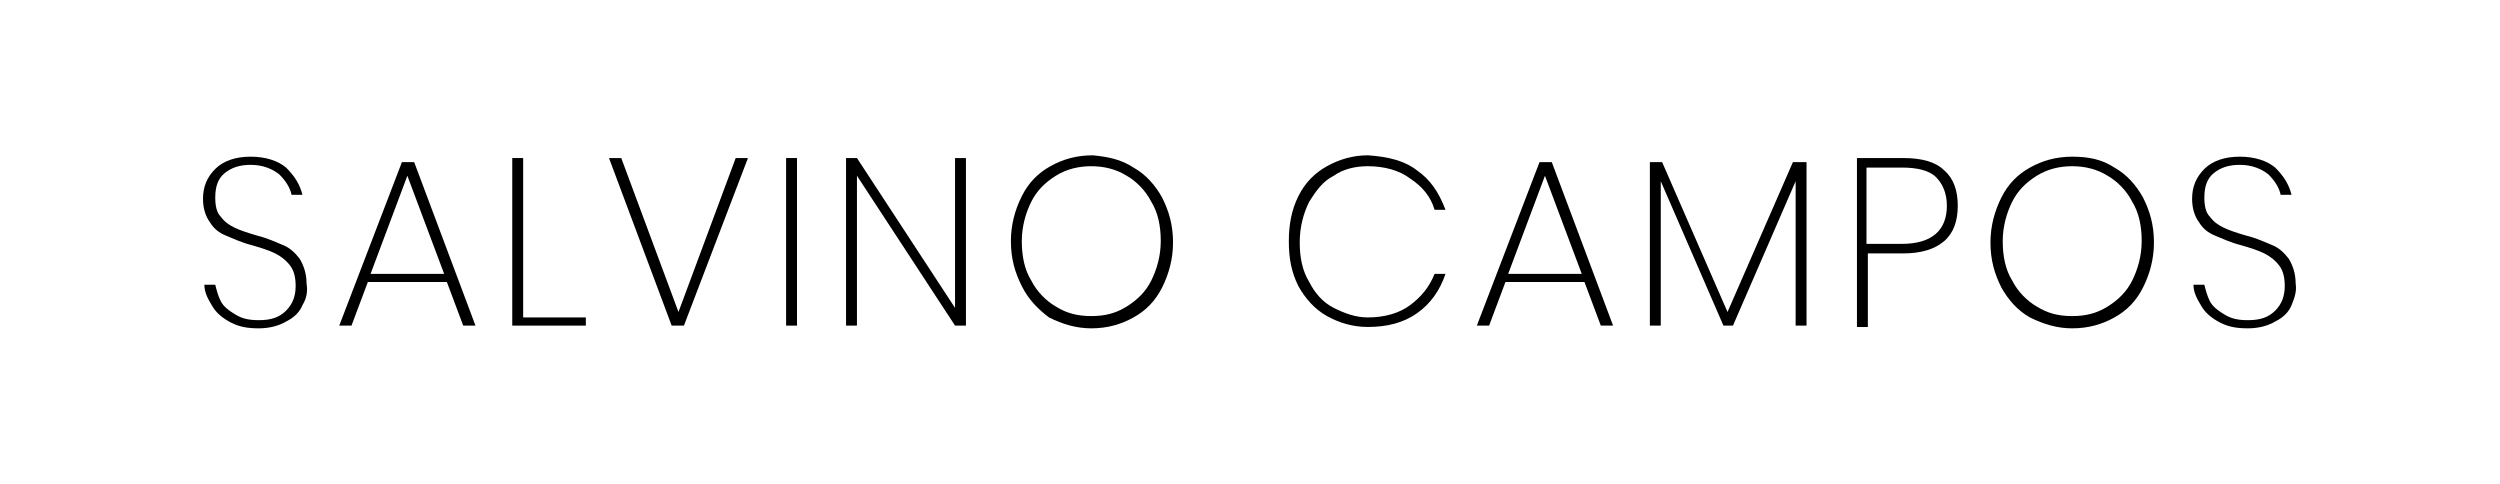 <?xml version="1.0" encoding="utf-8"?>
<!-- Generator: Adobe Illustrator 23.0.3, SVG Export Plug-In . SVG Version: 6.00 Build 0)  -->
<svg version="1.1" id="Livello_1" xmlns="http://www.w3.org/2000/svg" xmlns:xlink="http://www.w3.org/1999/xlink" x="0px" y="0px"
	 viewBox="0 0 183.5 35.5" style="enable-background:new 0 0 183.5 35.5;" xml:space="preserve">
<style type="text/css">
	.st0{fill:#FFFFFF;}
</style>
<g>
	<rect class="st0" width="183.5" height="35.5"/>
	<g>
		<path d="M22.2,22.4c-0.2,0.5-0.6,0.9-1.2,1.2c-0.5,0.3-1.2,0.5-2,0.5c-0.8,0-1.4-0.1-2-0.4c-0.6-0.3-1.1-0.7-1.4-1.2
			c-0.3-0.5-0.6-1-0.6-1.6h0.8c0.1,0.4,0.2,0.8,0.4,1.2c0.2,0.4,0.6,0.7,1.1,1c0.5,0.3,1,0.4,1.7,0.4c0.9,0,1.5-0.2,2-0.7
			c0.5-0.5,0.7-1.1,0.7-1.8c0-0.6-0.1-1.1-0.4-1.5c-0.3-0.4-0.7-0.7-1.1-0.9c-0.4-0.2-1-0.4-1.7-0.6c-0.8-0.2-1.4-0.5-1.9-0.7
			c-0.5-0.2-0.9-0.5-1.2-1c-0.3-0.4-0.5-1-0.5-1.7c0-0.9,0.3-1.6,0.9-2.2c0.6-0.6,1.5-0.9,2.6-0.9c1.1,0,2,0.3,2.6,0.8
			c0.6,0.6,1,1.2,1.2,2h-0.8c-0.1-0.5-0.4-1-0.9-1.5c-0.5-0.4-1.2-0.7-2.1-0.7c-0.8,0-1.4,0.2-1.9,0.6c-0.5,0.4-0.7,1-0.7,1.8
			c0,0.6,0.1,1.1,0.4,1.4c0.3,0.4,0.6,0.6,1,0.8c0.4,0.2,1,0.4,1.7,0.6c0.8,0.2,1.4,0.5,1.9,0.7c0.5,0.2,0.9,0.6,1.2,1
			c0.3,0.5,0.5,1.1,0.5,1.8C22.6,21.4,22.5,21.9,22.2,22.4z"/>
		<path d="M32.8,20.7H27l-1.2,3.2h-0.9l4.6-12h0.9l4.5,12H34L32.8,20.7z M32.6,20.1l-2.7-7.2l-2.7,7.2H32.6z"/>
		<path d="M38.4,23.3H43v0.6h-5.4V11.6h0.8V23.3z"/>
		<path d="M45.6,11.6l4.2,11.3L54,11.6h0.9l-4.7,12.3h-0.9l-4.6-12.3H45.6z"/>
		<path d="M58.5,11.6v12.3h-0.8V11.6H58.5z"/>
		<path d="M70.9,23.9h-0.8l-7.2-11v11h-0.8V11.6h0.8l7.2,11v-11h0.8V23.9z"/>
		<path d="M83.2,12.3c0.9,0.5,1.6,1.3,2.1,2.2c0.5,1,0.8,2,0.8,3.3c0,1.2-0.3,2.3-0.8,3.3c-0.5,1-1.2,1.7-2.1,2.2
			c-0.9,0.5-1.9,0.8-3.1,0.8c-1.1,0-2.1-0.3-3.1-0.8C76.2,22.7,75.5,22,75,21c-0.5-1-0.8-2-0.8-3.3c0-1.2,0.3-2.3,0.8-3.3
			c0.5-1,1.2-1.7,2.1-2.2c0.9-0.5,1.9-0.8,3.1-0.8C81.3,11.5,82.3,11.7,83.2,12.3z M77.5,12.9c-0.8,0.5-1.4,1.1-1.8,1.9
			c-0.4,0.8-0.7,1.8-0.7,2.9c0,1.1,0.2,2.1,0.7,2.9c0.4,0.8,1.1,1.5,1.8,1.9c0.8,0.5,1.6,0.7,2.6,0.7c1,0,1.8-0.2,2.6-0.7
			c0.8-0.5,1.4-1.1,1.8-1.9c0.4-0.8,0.7-1.8,0.7-2.9c0-1.1-0.2-2.1-0.7-2.9c-0.4-0.8-1.1-1.5-1.8-1.9c-0.8-0.5-1.7-0.7-2.6-0.7
			C79.2,12.2,78.3,12.4,77.5,12.9z"/>
		<path d="M104,12.5c1,0.7,1.6,1.6,2.1,2.9h-0.8c-0.3-1-0.9-1.7-1.8-2.3c-0.8-0.6-1.9-0.9-3.1-0.9c-0.9,0-1.8,0.2-2.5,0.7
			c-0.8,0.4-1.3,1.1-1.8,1.9c-0.4,0.8-0.7,1.8-0.7,3c0,1.1,0.2,2.1,0.7,2.9c0.4,0.8,1,1.5,1.8,1.9c0.8,0.4,1.6,0.7,2.5,0.7
			c1.2,0,2.3-0.3,3.1-0.9c0.8-0.6,1.4-1.3,1.8-2.3h0.8c-0.4,1.2-1.1,2.2-2.1,2.9c-1,0.7-2.2,1-3.6,1c-1.1,0-2.1-0.3-3-0.8
			c-0.9-0.5-1.6-1.3-2.1-2.2c-0.5-1-0.7-2-0.7-3.3c0-1.2,0.2-2.3,0.7-3.3c0.5-1,1.2-1.7,2.1-2.2c0.9-0.5,1.9-0.8,3-0.8
			C101.9,11.5,103.1,11.8,104,12.5z"/>
		<path d="M116.3,20.7h-5.8l-1.2,3.2h-0.9l4.6-12h0.9l4.5,12h-0.9L116.3,20.7z M116.1,20.1l-2.7-7.2l-2.7,7.2H116.1z"/>
		<path d="M132.6,11.9v12h-0.8V13.3l-4.6,10.6h-0.7l-4.6-10.6v10.6h-0.8v-12h0.9l4.8,11l4.8-11H132.6z"/>
		<path d="M137.1,18.6v5.4h-0.8V11.6h3.4c1.4,0,2.4,0.3,3,0.9c0.7,0.6,1,1.5,1,2.6c0,1.1-0.3,2-1,2.6c-0.7,0.6-1.7,0.9-3,0.9H137.1z
			 M142.9,15.1c0-0.9-0.3-1.6-0.8-2.1c-0.5-0.5-1.4-0.7-2.5-0.7h-2.6v5.6h2.6C141.8,17.9,142.9,16.9,142.9,15.1z"/>
		<path d="M155.2,12.3c0.9,0.5,1.6,1.3,2.1,2.2c0.5,1,0.8,2,0.8,3.3c0,1.2-0.3,2.3-0.8,3.3c-0.5,1-1.2,1.7-2.1,2.2
			c-0.9,0.5-1.9,0.8-3.1,0.8c-1.1,0-2.1-0.3-3.1-0.8c-0.9-0.5-1.6-1.3-2.1-2.2c-0.5-1-0.8-2-0.8-3.3c0-1.2,0.3-2.3,0.8-3.3
			c0.5-1,1.2-1.7,2.1-2.2c0.9-0.5,1.9-0.8,3.1-0.8C153.3,11.5,154.3,11.7,155.2,12.3z M149.5,12.9c-0.8,0.5-1.4,1.1-1.8,1.9
			c-0.4,0.8-0.7,1.8-0.7,2.9c0,1.1,0.2,2.1,0.7,2.9c0.4,0.8,1.1,1.5,1.8,1.9c0.8,0.5,1.6,0.7,2.6,0.7c1,0,1.8-0.2,2.6-0.7
			c0.8-0.5,1.4-1.1,1.8-1.9c0.4-0.8,0.7-1.8,0.7-2.9c0-1.1-0.2-2.1-0.7-2.9c-0.4-0.8-1.1-1.5-1.8-1.9c-0.8-0.5-1.7-0.7-2.6-0.7
			C151.2,12.2,150.3,12.4,149.5,12.9z"/>
		<path d="M168.2,22.4c-0.2,0.5-0.6,0.9-1.2,1.2c-0.5,0.3-1.2,0.5-2,0.5c-0.8,0-1.4-0.1-2-0.4c-0.6-0.3-1.1-0.7-1.4-1.2
			c-0.3-0.5-0.6-1-0.6-1.6h0.8c0.1,0.4,0.2,0.8,0.4,1.2c0.2,0.4,0.6,0.7,1.1,1c0.5,0.3,1,0.4,1.7,0.4c0.9,0,1.5-0.2,2-0.7
			c0.5-0.5,0.7-1.1,0.7-1.8c0-0.6-0.1-1.1-0.4-1.5c-0.3-0.4-0.7-0.7-1.1-0.9c-0.4-0.2-1-0.4-1.7-0.6c-0.8-0.2-1.4-0.5-1.9-0.7
			c-0.5-0.2-0.9-0.5-1.2-1c-0.3-0.4-0.5-1-0.5-1.7c0-0.9,0.3-1.6,0.9-2.2c0.6-0.6,1.5-0.9,2.6-0.9c1.1,0,2,0.3,2.6,0.8
			c0.6,0.6,1,1.2,1.2,2h-0.8c-0.1-0.5-0.4-1-0.9-1.5c-0.5-0.4-1.2-0.7-2.1-0.7c-0.8,0-1.4,0.2-1.9,0.6c-0.5,0.4-0.7,1-0.7,1.8
			c0,0.6,0.1,1.1,0.4,1.4c0.3,0.4,0.6,0.6,1,0.8c0.4,0.2,1,0.4,1.7,0.6c0.8,0.2,1.4,0.5,1.9,0.7c0.5,0.2,0.9,0.6,1.2,1
			c0.3,0.5,0.5,1.1,0.5,1.8C168.6,21.4,168.4,21.9,168.2,22.4z"/>
	</g>
</g>
</svg>

